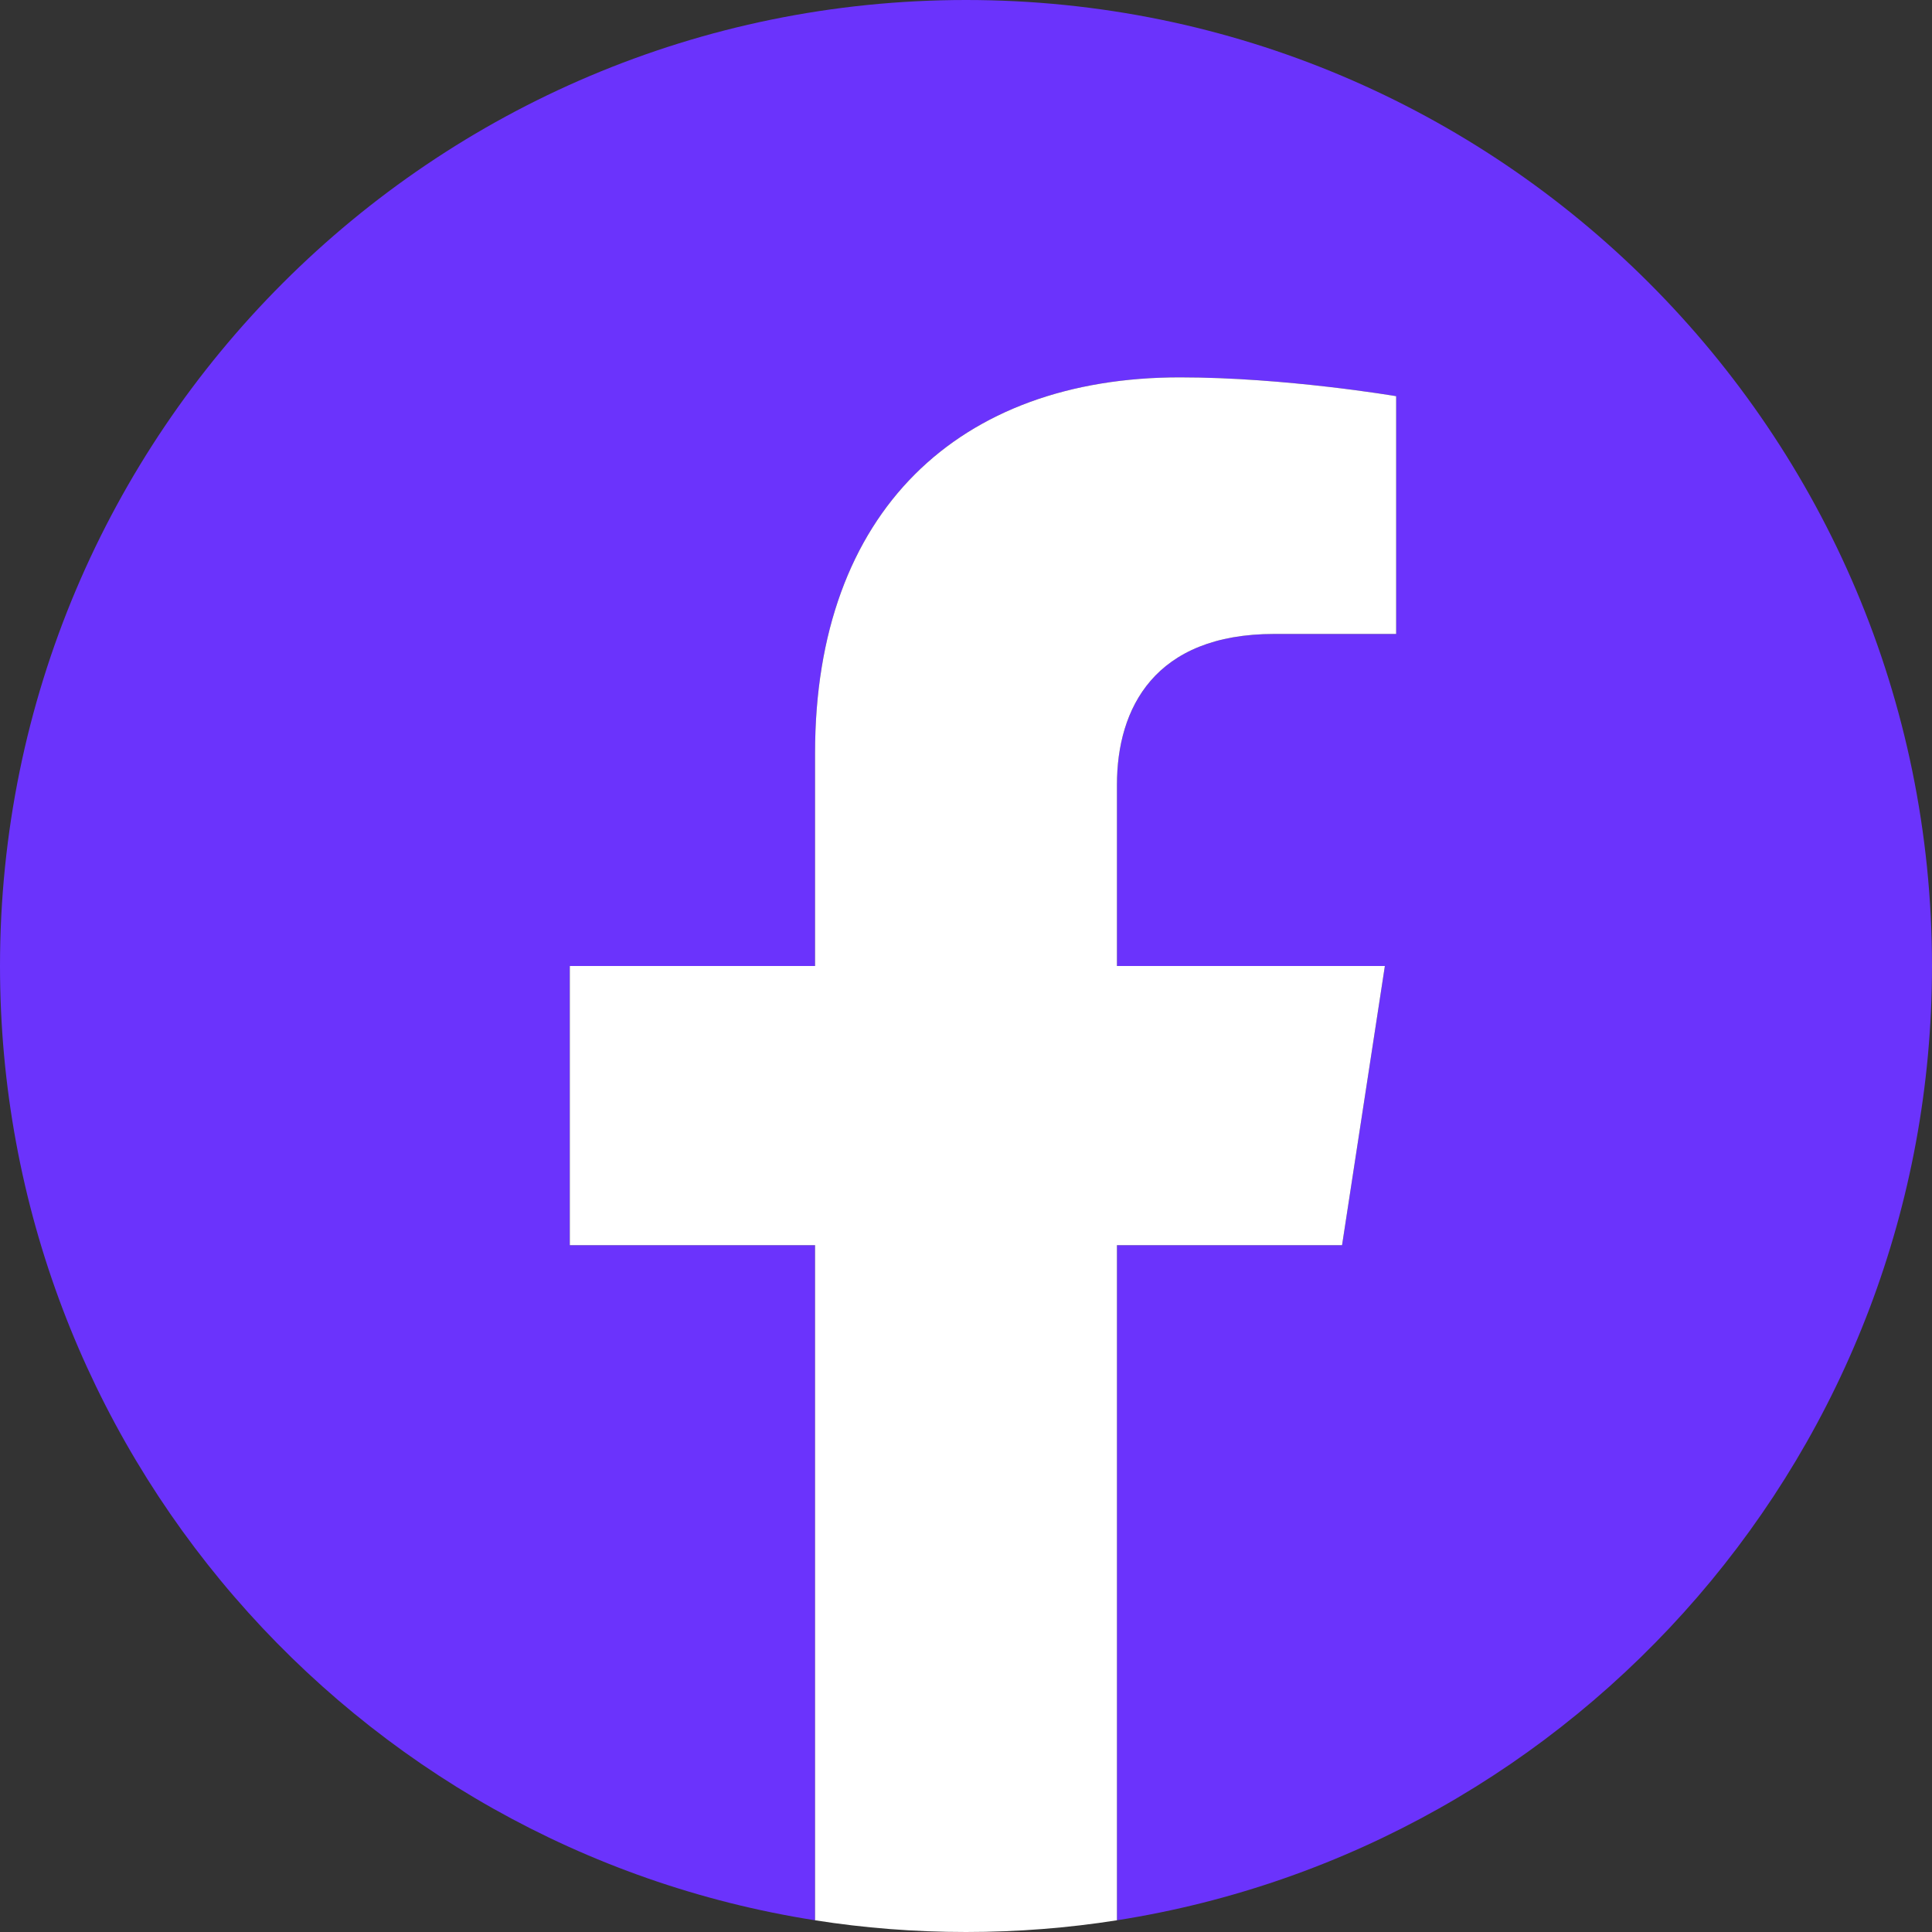 <svg width="31" height="31" viewBox="0 0 31 31" fill="none" xmlns="http://www.w3.org/2000/svg">
<rect x="0" y="0" width="31" height="31" fill="#333333" stroke="none"/>
<g clip-path="url(#clip0_1_10360)">
<path d="M31 15.5C31 6.94 24.06 0 15.5 0C6.94 0 0 6.94 0 15.5C0 23.236 5.668 29.649 13.078 30.812V19.98H9.143V15.5H13.078V12.085C13.078 8.2 15.392 6.055 18.933 6.055C20.628 6.055 22.402 6.357 22.402 6.357V10.172H20.448C18.522 10.172 17.922 11.367 17.922 12.592V15.5H22.221L21.534 19.98H17.922V30.812C25.332 29.649 31 23.236 31 15.5Z" fill="#6B33FC"/>
<path d="M21.534 19.98L22.221 15.5H17.922V12.592C17.922 11.367 18.522 10.172 20.448 10.172H22.402V6.357C22.402 6.357 20.628 6.055 18.933 6.055C15.392 6.055 13.078 8.2 13.078 12.085V15.5H9.143V19.98H13.078V30.812C13.867 30.936 14.676 31 15.5 31C16.324 31 17.133 30.936 17.922 30.812V19.98H21.534Z" fill="white"/>
</g>
<defs>
<clipPath id="clip0_1_10360">
<rect width="31" height="31" fill="white"/>
</clipPath>
</defs>
</svg>
